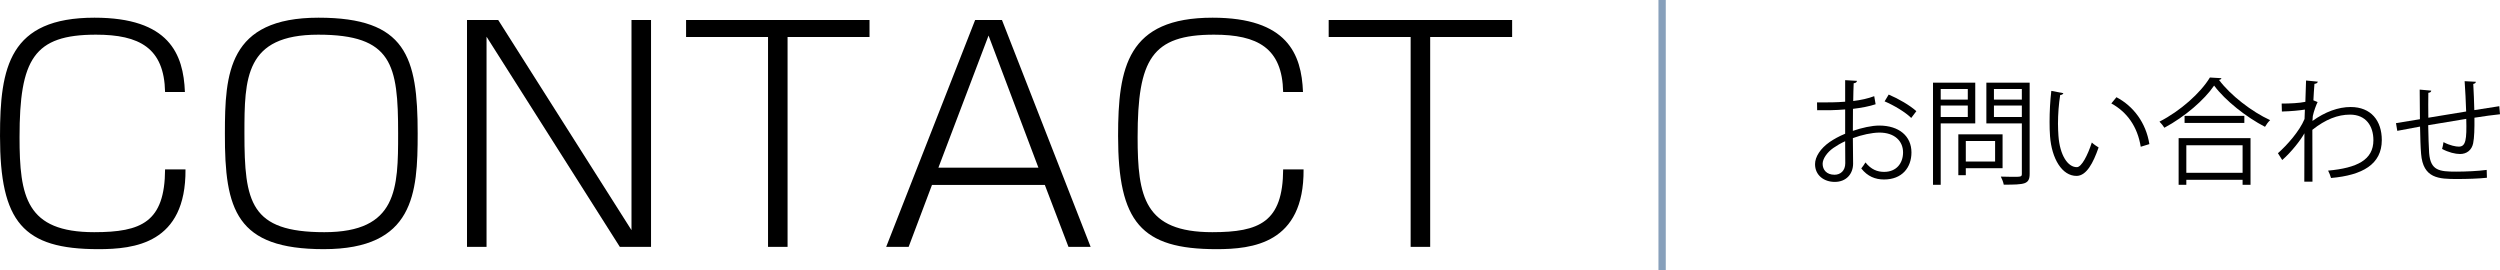 <?xml version="1.0" encoding="UTF-8"?><svg id="b" xmlns="http://www.w3.org/2000/svg" viewBox="0 0 342 37"><g id="c"><path d="M256.585,14.26c-.846.284-1.9.489-3.098.631,0,.993-.016,2.096-.016,3.011,1.246-.426,2.587-.725,3.609-.725,2.714,0,4.407,1.45,4.407,3.673,0,2.081-1.293,3.704-3.752,3.704-1.182,0-2.252-.41-3.114-1.513.192-.236.416-.552.575-.82.783.977,1.629,1.292,2.555,1.292,1.693,0,2.587-1.198,2.587-2.664,0-1.529-1.134-2.727-3.273-2.711-1.022.016-2.347.299-3.593.757,0,1.166.032,3.042.032,3.483,0,1.419-.942,2.506-2.507,2.506-1.469,0-2.699-.898-2.699-2.427,0-1.009.735-2.144,1.996-3.026.575-.394,1.309-.804,2.123-1.135v-3.326c-1.277.11-2.554.126-3.832.11l-.016-1.072c1.405.016,2.683,0,3.848-.094v-2.948l1.613.094c-.016.189-.175.3-.447.331-.032.615-.048,1.545-.064,2.427,1.07-.126,2.044-.347,2.874-.662l.191,1.103ZM252.433,22.315c0-.41-.016-1.702-.016-2.995-.59.268-1.15.599-1.628.93-.831.583-1.453,1.466-1.453,2.159,0,.82.543,1.497,1.628,1.497.814,0,1.469-.552,1.469-1.576v-.016ZM261.456,16.136c-.814-.804-2.347-1.718-3.641-2.27l.559-.93c1.373.583,2.906,1.482,3.784,2.27l-.702.93Z"/><path d="M270.216,16.877h-4.727v8.401h-1.054v-13.966h5.78v5.564ZM269.194,12.179h-3.705v1.45h3.705v-1.45ZM265.489,16.01h3.705v-1.576h-3.705v1.576ZM273.952,23.008h-5.03v.962h-1.022v-5.596h6.052v4.634ZM272.93,19.288h-4.008v2.806h4.008v-2.806ZM277.657,11.312v12.468c0,.741-.191,1.088-.686,1.277-.527.189-1.453.205-2.858.205-.048-.3-.24-.804-.399-1.104.559.016,1.086.032,1.533.032,1.246,0,1.342,0,1.342-.426v-6.888h-4.854v-5.564h5.924ZM276.587,12.179h-3.817v1.45h3.817v-1.45ZM272.771,16.01h3.817v-1.576h-3.817v1.576Z"/><path d="M282.266,12.747c-.032.142-.208.237-.431.252-.192,1.182-.303,2.601-.303,3.925,0,.583.032,1.151.064,1.655.192,2.68,1.293,4.303,2.523,4.287.639,0,1.469-1.608,2.044-3.373.223.221.655.52.926.678-.735,2.128-1.661,3.862-2.986,3.893-2.028.032-3.433-2.396-3.657-5.422-.048-.599-.064-1.261-.064-1.97,0-1.387.08-2.9.239-4.24l1.645.315ZM292.853,20.076c-.447-2.759-1.868-4.745-4.024-5.927l.702-.851c2.331,1.23,4.04,3.499,4.503,6.415l-1.182.363Z"/><path d="M303.896,10.698c-.048.142-.16.205-.335.236,1.581,2.112,4.487,4.351,6.994,5.501-.255.236-.527.599-.702.914-2.539-1.308-5.429-3.578-6.962-5.643-1.325,1.955-4.008,4.272-6.803,5.769-.144-.236-.447-.615-.671-.835,2.842-1.45,5.621-3.925,6.899-6.037l1.581.094ZM298.036,25.278v-6.384h9.836v6.384h-1.086v-.678h-7.697v.678h-1.054ZM298.85,15.852h8.176v.961h-8.176v-.961ZM306.787,19.871h-7.697v3.767h7.697v-3.767Z"/><path d="M315.467,11.013l1.613.158c-.048.189-.191.268-.463.3-.064.741-.112,1.608-.144,2.254.095.047.255.11.575.236-.192.378-.511,1.23-.655,1.907-.016.315-.032.426-.048.678,1.725-1.245,3.529-1.907,5.222-1.907,2.795,0,4.263,1.876,4.263,4.524,0,3.31-2.634,4.808-6.946,5.186-.096-.331-.24-.709-.399-1.009,3.96-.363,6.196-1.466,6.196-4.161,0-1.923-1.006-3.499-3.194-3.499-1.677,0-3.353.646-5.158,2.081,0,2.27,0,4.997.016,7.093h-1.117c.016-.946,0-5.58.016-6.62-.527.946-1.772,2.554-3.034,3.657l-.591-.93c1.262-1.119,2.938-2.995,3.641-4.681l.048-1.292c-.623.11-1.885.237-3.146.268l-.032-1.088c1.118,0,2.427-.063,3.242-.237l.095-2.916Z"/><path d="M338.694,11.186c0,.157-.112.236-.351.299.064,1.104.112,2.396.144,3.578,1.261-.205,2.475-.394,3.417-.536l.096,1.103c-.958.095-2.204.268-3.497.473.016,1.45-.016,2.727-.176,3.499-.191.93-.878,1.466-1.789,1.466-.655,0-1.581-.221-2.459-.694.08-.236.144-.63.191-.93.894.473,1.709.615,2.092.615.958,0,1.102-.93,1.022-3.799-1.836.299-3.753.615-5.206.867.032,1.497.064,2.932.128,3.815.192,2.396,1.389,2.538,3.689,2.538,1.309,0,3.034-.079,4.184-.236l.032,1.072c-1.134.126-2.746.173-4.088.173-2.475,0-4.647-.063-4.918-3.452-.079-.883-.112-2.254-.144-3.72-.99.173-2.299.426-3.114.583l-.175-1.056c.846-.126,2.172-.363,3.273-.536-.016-1.371-.032-2.853-.032-4.051l1.581.142c-.016.173-.144.268-.399.3-.016.961-.016,2.222,0,3.405l5.174-.851c-.048-1.34-.112-2.869-.208-4.146l1.533.079Z"/><path d="M22.582,12.581c-.12-6.026-3.511-7.837-9.456-7.837-8.498,0-10.453,3.348-10.453,14.021,0,8.153.917,12.997,10.214,12.997,6.463,0,9.655-1.379,9.695-8.586h2.793c.08,10.161-7.022,10.909-11.93,10.909-10.294,0-13.445-3.702-13.445-15.478C0,9.194,1.277,2.42,12.927,2.42c10.214,0,12.169,4.963,12.368,10.161h-2.713Z"/><path d="M43.573,2.42c11.969,0,13.565,5.317,13.565,15.832,0,8.192-.479,15.832-12.847,15.832-11.969,0-13.565-5.356-13.525-15.832,0-8.192.439-15.832,12.807-15.832ZM43.533,4.744c-10.015,0-10.095,5.947-10.095,13.509,0,9.413.798,13.509,10.932,13.509,10.014,0,10.094-5.986,10.094-13.509,0-9.413-.798-13.509-10.932-13.509Z"/><path d="M68.155,2.736l18.233,28.75V2.736h2.673v31.034h-4.269l-18.233-28.75v28.75h-2.673V2.736h4.269Z"/><path d="M118.951,2.736v2.324h-11.211v28.711h-2.673V5.059h-11.212v-2.324h25.096Z"/><path d="M127.494,25.302l-3.192,8.468h-3.072l12.169-31.034h3.67l12.129,31.034h-3.032l-3.232-8.468h-15.44ZM142.056,22.94l-6.823-18.077-6.862,18.077h13.685Z"/><path d="M175.535,12.581c-.12-6.026-3.511-7.837-9.456-7.837-8.498,0-10.453,3.348-10.453,14.021,0,8.153.917,12.997,10.214,12.997,6.463,0,9.655-1.379,9.695-8.586h2.793c.08,10.161-7.022,10.909-11.93,10.909-10.293,0-13.445-3.702-13.445-15.478,0-9.413,1.277-16.187,12.927-16.187,10.214,0,12.169,4.963,12.368,10.161h-2.713Z"/><path d="M206.86,2.736v2.324h-11.211v28.711h-2.673V5.059h-11.212v-2.324h25.096Z"/><line x1="227.377" x2="227.377" y2="37" fill="none" stroke="#87a0bb" stroke-miterlimit="10"/></g></svg>